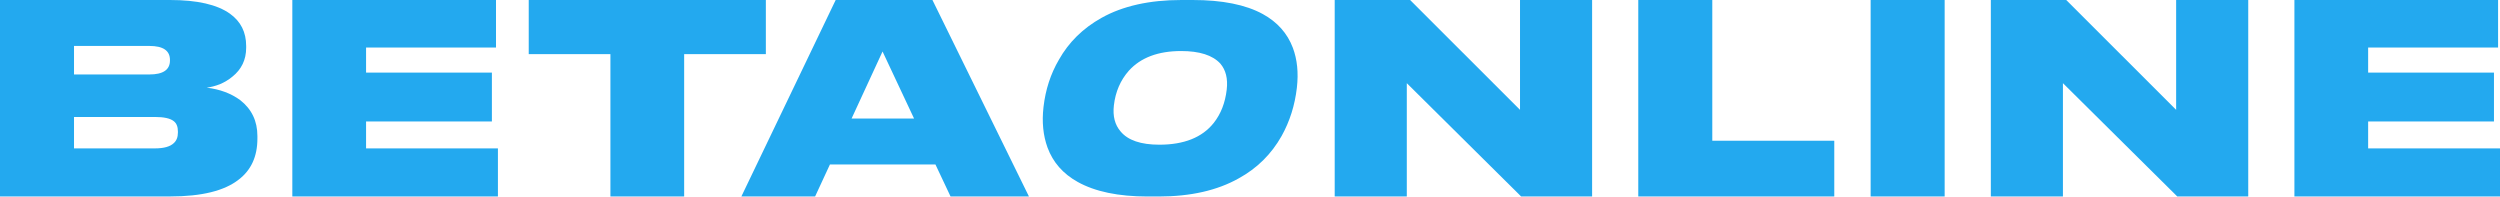 <?xml version="1.0" encoding="UTF-8"?> <svg xmlns="http://www.w3.org/2000/svg" width="4172" height="328" viewBox="0 0 4172 328" fill="none"> <path d="M0 0L283.624 0C329.065 0 362.46 7.638 383.808 22.913C401.801 35.838 410.798 53.757 410.798 76.67V79.754C410.798 99.73 403.021 115.886 387.467 128.224C381.368 133.218 374.506 137.331 366.882 140.562C359.257 143.499 351.938 145.409 344.924 146.29C366.882 148.934 385.485 155.837 400.734 167C419.947 181.981 429.553 201.957 429.553 226.926V231.332C429.553 261.002 419.184 283.768 398.446 299.63C374.659 318.431 336.537 327.831 284.082 327.831L0 327.831L0 0ZM123.514 76.67V124.258L249.315 124.258C272.188 124.258 283.624 116.474 283.624 100.905V100.024C283.624 84.455 272.188 76.67 249.315 76.67L123.514 76.67ZM123.514 195.2L123.514 247.636H258.464C273.408 247.636 283.929 244.698 290.029 238.823C294.603 234.71 296.891 228.835 296.891 221.198V219.435C296.891 211.504 294.603 205.776 290.029 202.25C284.234 197.55 273.713 195.2 258.464 195.2H123.514Z" fill="#23A9EF"></path> <path d="M487.837 0L827.728 0V79.314L610.893 79.314V121.174L820.866 121.174V202.691L610.893 202.691V247.636L830.93 247.636V327.831L487.837 327.831L487.837 0Z" fill="#23A9EF"></path> <path d="M1018.67 327.831V90.33L882.344 90.33V0L1278.05 0V90.33L1141.72 90.33V327.831H1018.67Z" fill="#23A9EF"></path> <path d="M1586.25 327.831L1561.09 274.514H1384.97L1360.27 327.831H1237.21L1394.58 0L1556.06 0L1717.08 327.831L1586.25 327.831ZM1525.41 197.844L1472.8 85.923L1421.11 197.844L1525.41 197.844Z" fill="#23A9EF"></path> <path d="M2538.43 327.831L2347.67 138.799V327.831L2227.35 327.831V0L2353.16 0L2536.6 183.303V0L2656.91 0V327.831L2538.43 327.831Z" fill="#23A9EF"></path> <path d="M2733.95 0L2857.47 0V234.857L3061.04 234.857V327.831L2733.95 327.831V0Z" fill="#23A9EF"></path> <path d="M3245.24 0V327.831H3121.72V0L3245.24 0Z" fill="#23A9EF"></path> <path d="M3633.38 327.831L3442.62 138.799V327.831L3322.31 327.831V0L3448.11 0L3631.55 183.303V0L3751.86 0V327.831L3633.38 327.831Z" fill="#23A9EF"></path> <path d="M3828.91 0L4168.8 0V79.314L3951.96 79.314V121.174L4161.94 121.174V202.691L3951.96 202.691V247.636L4172 247.636V327.831L3828.91 327.831V0Z" fill="#23A9EF"></path> <path d="M1990.31 0C2039.72 0 2078.71 7.807 2107.29 23.422C2131.59 36.766 2148.31 55.504 2157.45 79.636C2164.84 99.226 2167.1 121.512 2164.21 146.496C2160.84 175.739 2152.34 202.568 2138.73 226.984C2121.6 257.362 2097.72 280.926 2067.11 297.677C2031.27 317.834 1986.81 327.913 1933.71 327.913H1914.97C1866.41 327.913 1827.59 319.822 1798.51 303.639C1773.96 290.011 1757.15 270.848 1748.07 246.148C1740.75 225.99 1738.53 203.42 1741.41 178.436C1744.75 149.477 1753.32 123.216 1767.12 99.651C1783.56 70.409 1807.26 47.129 1838.22 29.81C1873.74 9.937 1918.19 0 1971.57 0L1990.31 0ZM2047.16 149.477C2049.26 131.307 2045.68 116.828 2036.42 106.039C2023.55 92.128 2001.77 85.172 1971.11 85.172C1932.77 85.172 1903.68 96.103 1883.84 117.964C1869.79 133.862 1861.46 153.168 1858.84 175.881C1856.77 193.767 1860.49 208.246 1870.01 219.318C1882.21 234.082 1903.79 241.463 1934.74 241.463C1975.92 241.463 2006.13 229.397 2025.39 205.265C2037.35 190.218 2044.61 171.622 2047.16 149.477Z" fill="#23A9EF"></path> </svg> 